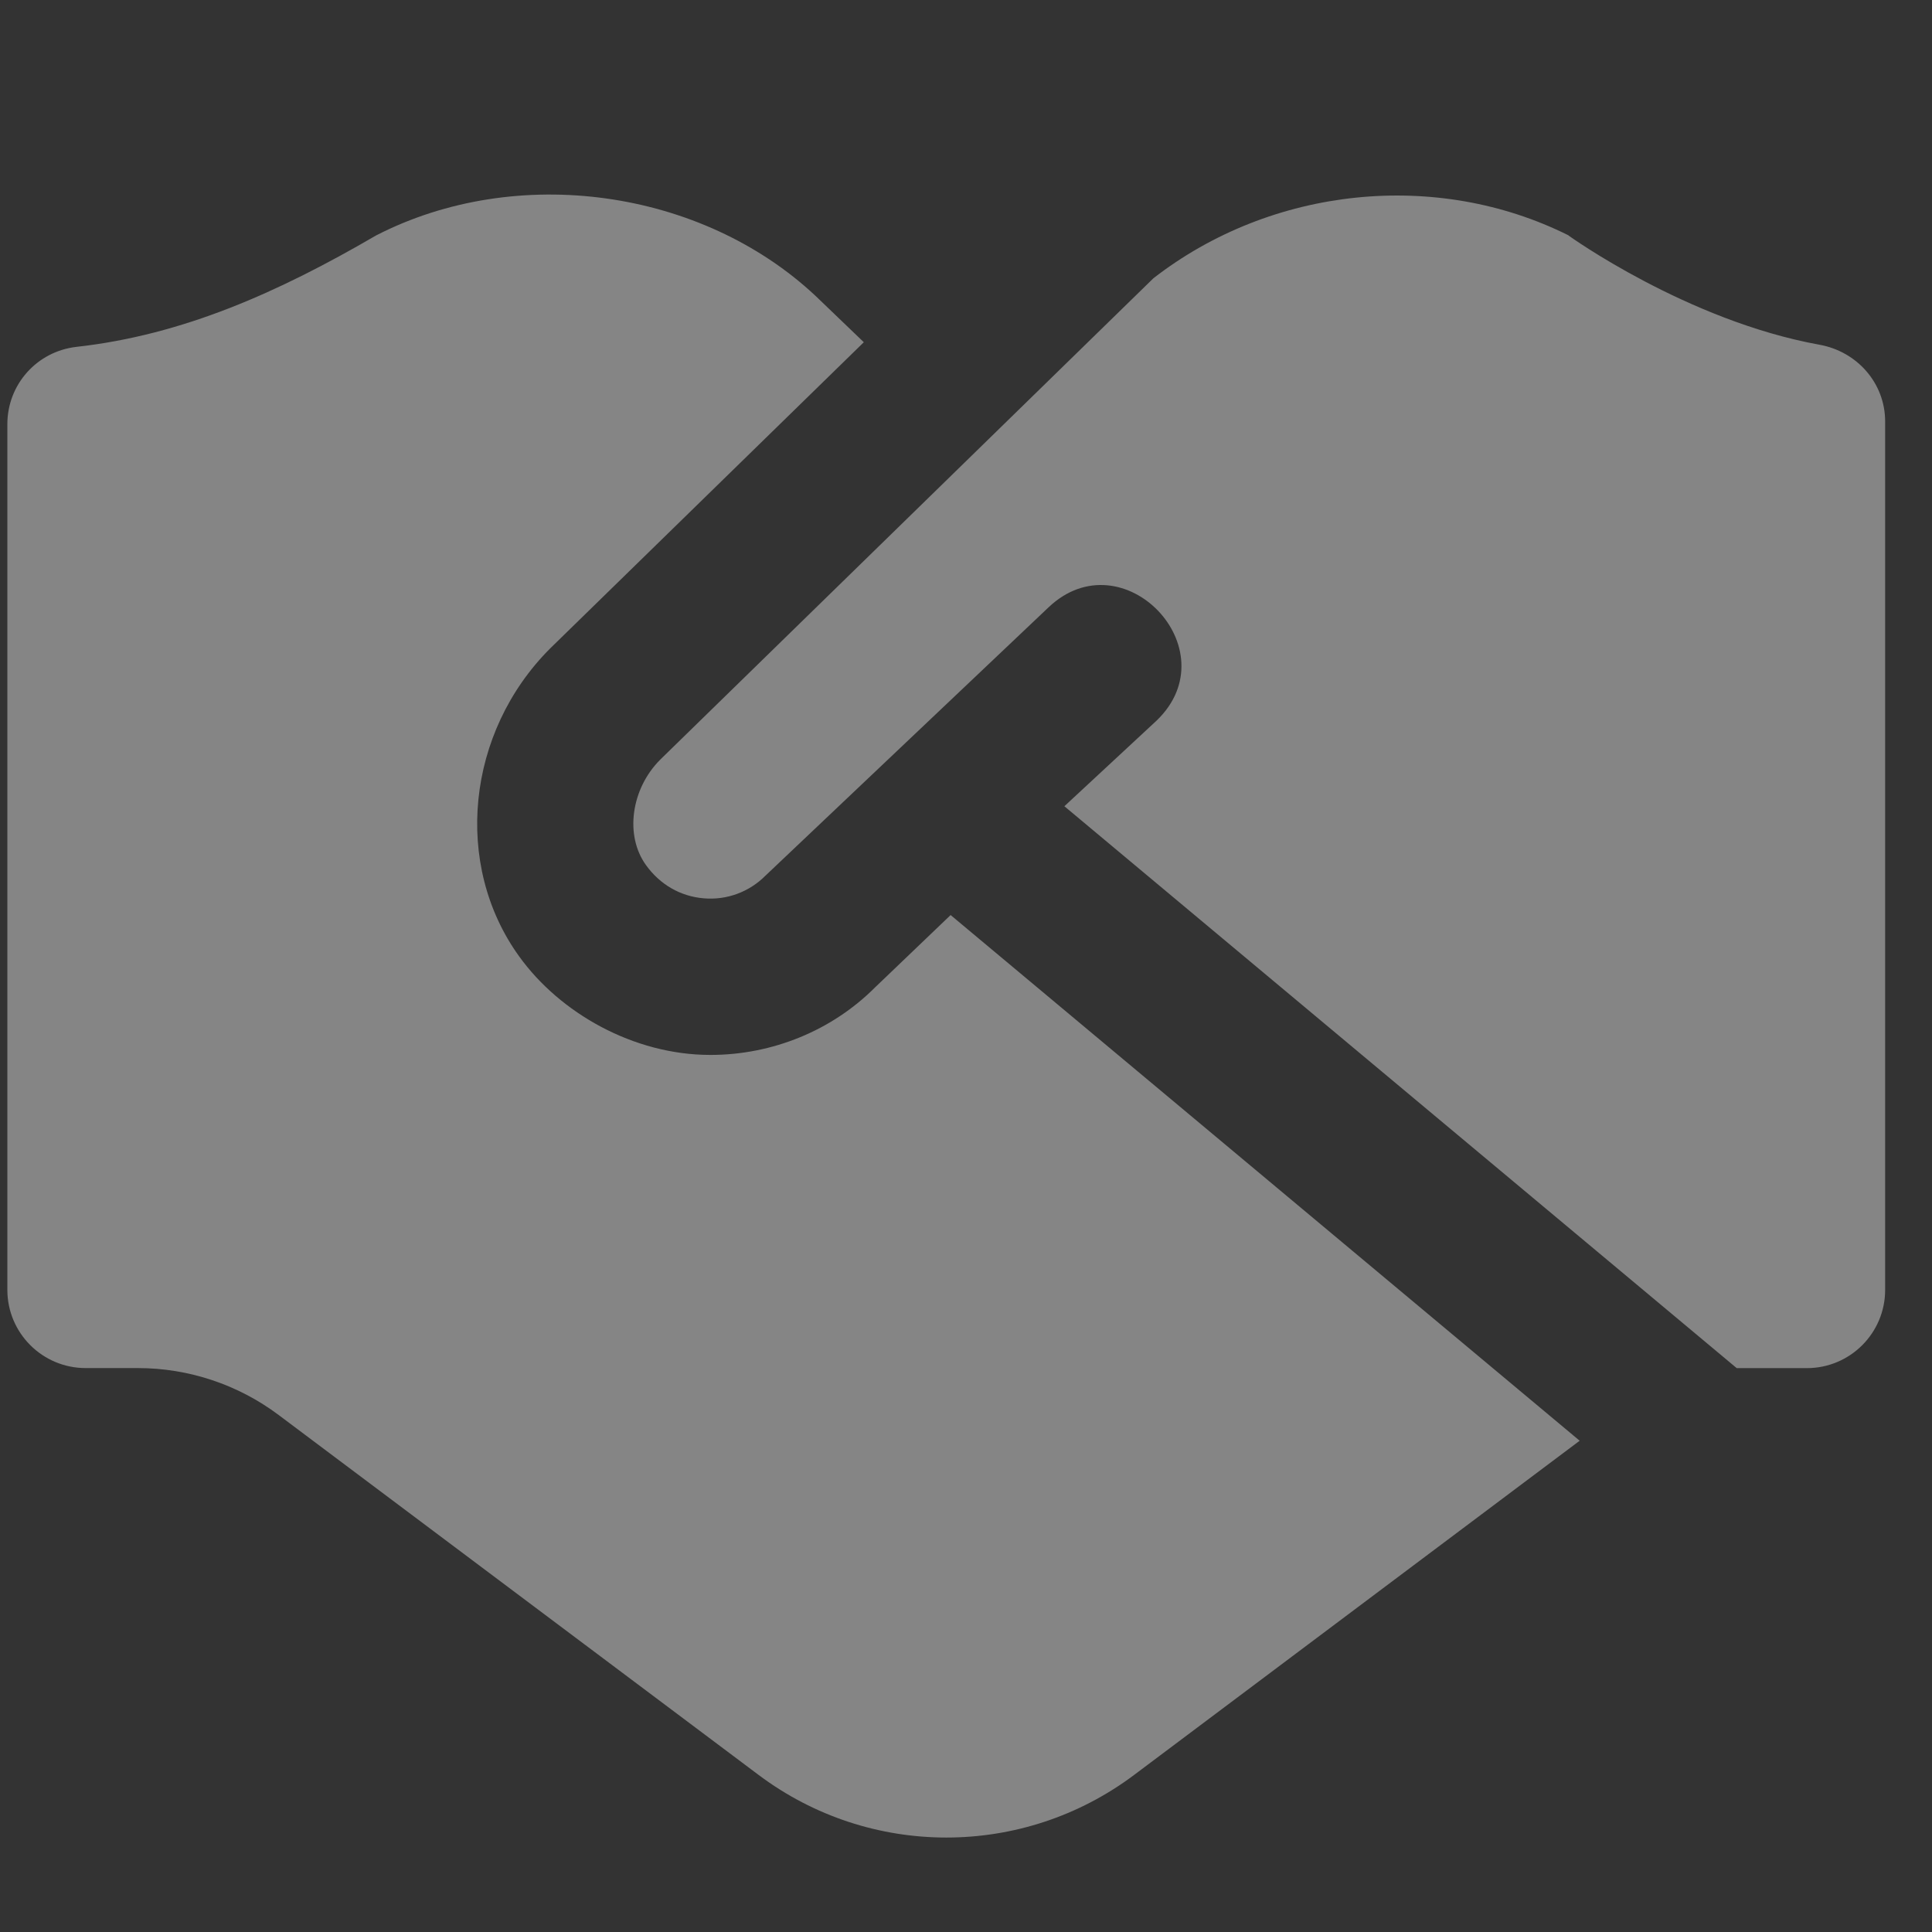 <svg width="36" height="36" viewBox="0 0 36 36" fill="none" xmlns="http://www.w3.org/2000/svg">
<rect x="0" y="0" width="36" height="36" fill="#333333" stroke="none"/>
<g clip-path="url(#clip0_1771_1094)">
<path d="M17.714 17.051L29.435 26.846L21.133 33.073C19.06 34.629 16.208 34.629 14.135 33.073L5.193 26.367C4.436 25.799 3.515 25.492 2.569 25.492H1.596C0.79 25.492 0.137 24.839 0.137 24.034V7.904C0.137 7.163 0.689 6.547 1.426 6.463C3.404 6.243 5.186 5.449 7.008 4.387C9.63 3.039 13.069 3.52 15.196 5.513L16.096 6.377L10.254 12.08C8.689 13.643 8.44 16.114 9.674 17.821C10.432 18.875 11.804 19.657 13.237 19.657C14.393 19.657 15.503 19.202 16.305 18.399L17.714 17.05V17.051ZM29.23 4.387C26.766 3.155 23.692 3.476 21.491 5.186L12.301 14.156C11.76 14.698 11.637 15.566 12.037 16.12C12.299 16.484 12.68 16.703 13.114 16.739C13.544 16.776 13.961 16.62 14.263 16.317L19.538 11.317C20.922 10.004 22.927 12.1 21.555 13.424L19.833 15.023L32.361 25.493H33.669C34.474 25.493 35.127 24.84 35.127 24.035V7.854C35.127 7.14 34.605 6.549 33.901 6.423C31.431 5.976 29.228 4.389 29.228 4.389L29.23 4.387Z" fill="white" fill-opacity="0.4"/>
</g>
<defs>
<clipPath id="clip0_1771_1094">
<rect width="34.992" height="34.992" fill="white" transform="translate(0.137 0.695)"/>
</clipPath>
</defs>
</svg>
